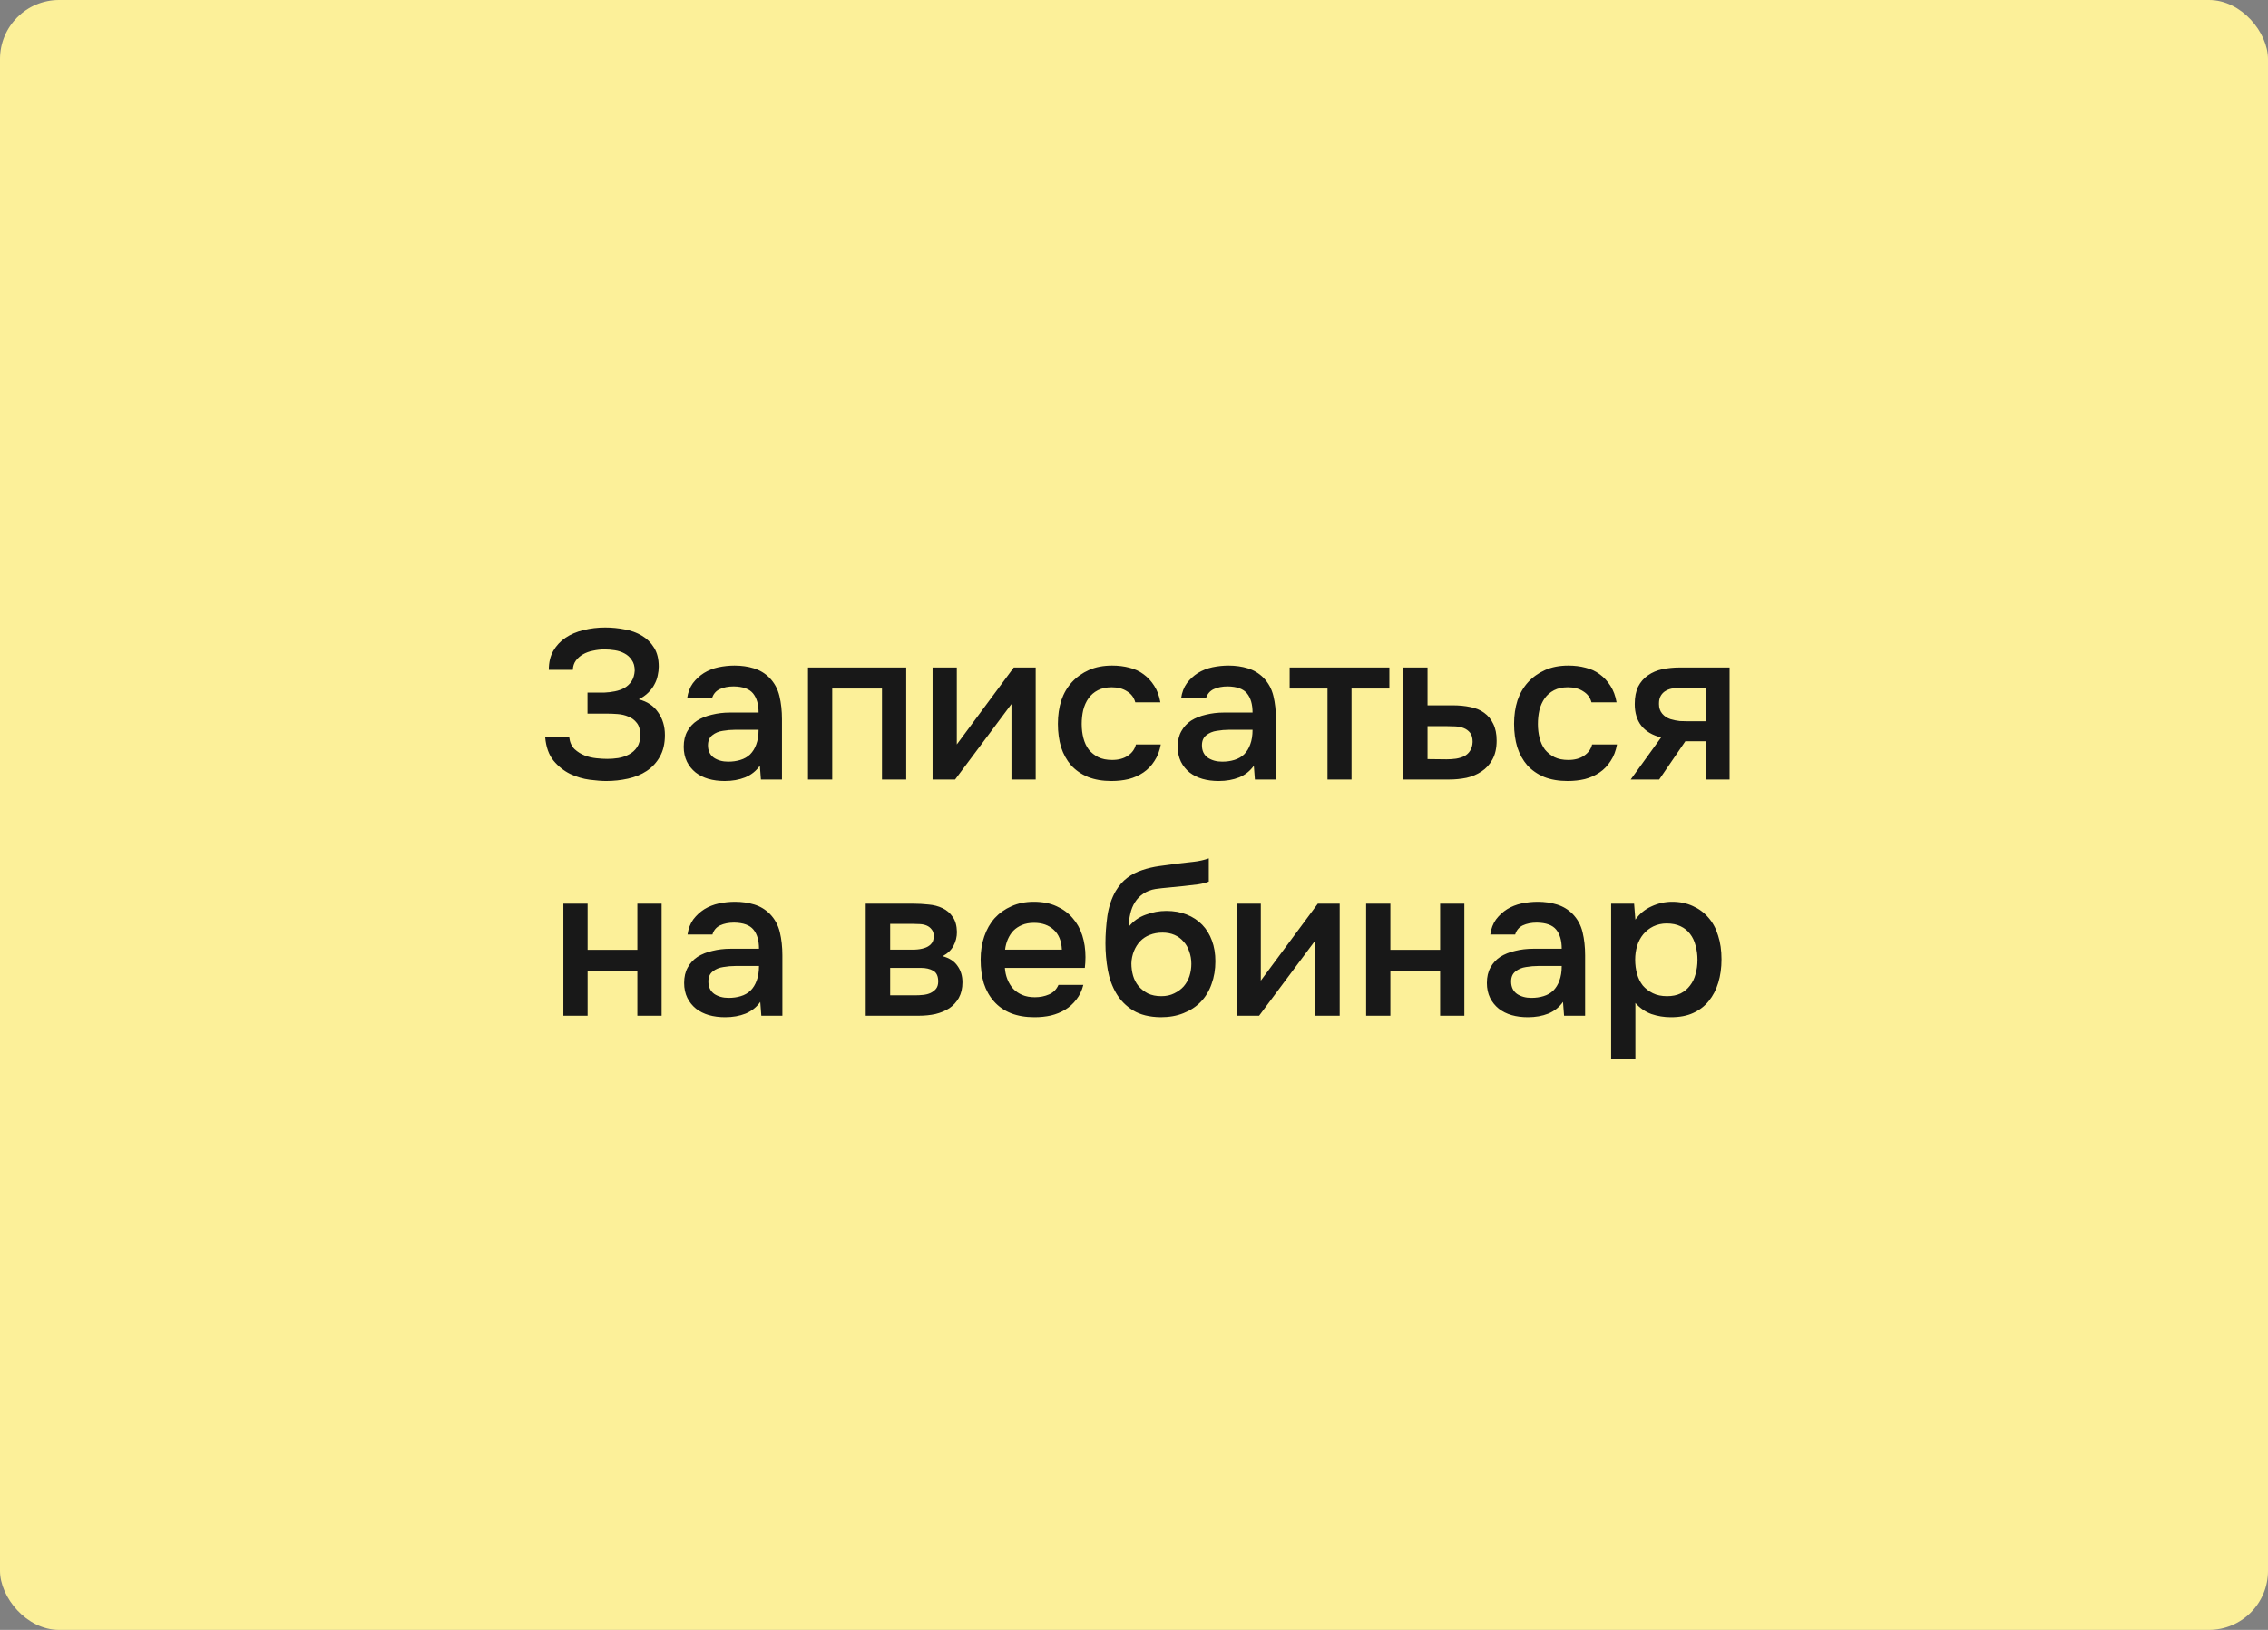 <?xml version="1.0" encoding="UTF-8"?> <svg xmlns="http://www.w3.org/2000/svg" width="192" height="138" viewBox="0 0 192 138" fill="none"><rect x="0" y="0" width="192" height="138" fill="#808080" stroke="none"/> <rect width="192" height="138" rx="5" fill="#FCF099"></rect> <path d="M51.321 66.126C50.949 66.126 50.481 66.09 49.917 66.018C49.365 65.946 48.819 65.784 48.279 65.532C47.739 65.268 47.265 64.89 46.857 64.398C46.461 63.906 46.227 63.246 46.155 62.418H48.189C48.237 62.838 48.387 63.174 48.639 63.426C48.903 63.666 49.191 63.846 49.503 63.966C49.815 64.086 50.145 64.164 50.493 64.2C50.841 64.236 51.147 64.254 51.411 64.254C51.711 64.254 52.023 64.23 52.347 64.182C52.683 64.122 52.983 64.02 53.247 63.876C53.523 63.732 53.751 63.528 53.931 63.264C54.111 63 54.201 62.658 54.201 62.238C54.201 61.794 54.105 61.452 53.913 61.212C53.721 60.96 53.481 60.78 53.193 60.672C52.917 60.552 52.611 60.48 52.275 60.456C51.951 60.432 51.645 60.42 51.357 60.42H49.737V58.638H51.177C51.465 58.626 51.759 58.59 52.059 58.53C52.359 58.47 52.629 58.374 52.869 58.242C53.109 58.098 53.307 57.912 53.463 57.684C53.619 57.444 53.709 57.144 53.733 56.784C53.733 56.412 53.649 56.112 53.481 55.884C53.325 55.644 53.121 55.458 52.869 55.326C52.629 55.194 52.359 55.104 52.059 55.056C51.759 55.008 51.465 54.984 51.177 54.984C50.853 54.984 50.529 55.02 50.205 55.092C49.893 55.152 49.611 55.254 49.359 55.398C49.107 55.542 48.903 55.722 48.747 55.938C48.591 56.154 48.507 56.412 48.495 56.712H46.461C46.461 56.088 46.587 55.554 46.839 55.11C47.103 54.654 47.451 54.282 47.883 53.994C48.327 53.694 48.837 53.478 49.413 53.346C49.989 53.202 50.595 53.13 51.231 53.13C51.795 53.13 52.347 53.184 52.887 53.292C53.427 53.388 53.907 53.562 54.327 53.814C54.759 54.066 55.107 54.408 55.371 54.84C55.635 55.26 55.767 55.794 55.767 56.442C55.767 56.682 55.737 56.934 55.677 57.198C55.629 57.45 55.539 57.696 55.407 57.936C55.287 58.176 55.113 58.41 54.885 58.638C54.669 58.854 54.399 59.046 54.075 59.214C54.795 59.394 55.341 59.76 55.713 60.312C56.097 60.852 56.289 61.494 56.289 62.238C56.289 62.958 56.145 63.57 55.857 64.074C55.581 64.566 55.209 64.968 54.741 65.28C54.285 65.58 53.757 65.796 53.157 65.928C52.557 66.06 51.945 66.126 51.321 66.126ZM64.326 64.83C64.014 65.274 63.6 65.604 63.084 65.82C62.568 66.024 61.992 66.126 61.356 66.126C60.852 66.126 60.39 66.066 59.97 65.946C59.562 65.826 59.202 65.646 58.89 65.406C58.578 65.154 58.332 64.848 58.152 64.488C57.972 64.116 57.882 63.696 57.882 63.228C57.882 62.712 57.984 62.274 58.188 61.914C58.392 61.542 58.668 61.242 59.016 61.014C59.376 60.786 59.796 60.618 60.276 60.51C60.756 60.39 61.26 60.33 61.788 60.33H64.218C64.218 59.634 64.062 59.094 63.75 58.71C63.438 58.326 62.892 58.128 62.112 58.116C61.656 58.116 61.26 58.194 60.924 58.35C60.6 58.506 60.384 58.764 60.276 59.124H58.17C58.242 58.62 58.404 58.194 58.656 57.846C58.92 57.498 59.232 57.21 59.592 56.982C59.964 56.754 60.372 56.592 60.816 56.496C61.272 56.4 61.728 56.352 62.184 56.352C62.772 56.352 63.318 56.43 63.822 56.586C64.326 56.742 64.764 57.006 65.136 57.378C65.556 57.81 65.838 58.326 65.982 58.926C66.126 59.526 66.198 60.18 66.198 60.888V66H64.416L64.326 64.83ZM64.218 61.788H62.238C61.89 61.788 61.542 61.818 61.194 61.878C60.846 61.926 60.546 62.052 60.294 62.256C60.054 62.448 59.934 62.73 59.934 63.102C59.934 63.558 60.096 63.906 60.42 64.146C60.756 64.374 61.164 64.488 61.644 64.488C62.016 64.488 62.358 64.44 62.67 64.344C62.994 64.248 63.27 64.092 63.498 63.876C63.726 63.648 63.9 63.366 64.02 63.03C64.152 62.682 64.218 62.268 64.218 61.788ZM68.401 66V56.514H76.717V66H74.665V58.296H70.453V66H68.401ZM80.856 66H78.948V56.514H81V63.03L85.824 56.514H87.678V66H85.626V59.61C85.614 59.634 84.024 61.764 80.856 66ZM94.093 66.126C93.337 66.126 92.671 66.012 92.095 65.784C91.531 65.544 91.057 65.214 90.673 64.794C90.301 64.362 90.019 63.852 89.827 63.264C89.647 62.664 89.557 62.004 89.557 61.284C89.557 60.564 89.653 59.904 89.845 59.304C90.049 58.704 90.349 58.188 90.745 57.756C91.141 57.324 91.621 56.982 92.185 56.73C92.749 56.478 93.403 56.352 94.147 56.352C94.675 56.352 95.161 56.412 95.605 56.532C96.061 56.64 96.463 56.826 96.811 57.09C97.159 57.342 97.459 57.666 97.711 58.062C97.963 58.446 98.137 58.914 98.233 59.466H96.109C96.001 59.058 95.767 58.746 95.407 58.53C95.059 58.302 94.627 58.188 94.111 58.188C93.655 58.188 93.265 58.272 92.941 58.44C92.617 58.608 92.353 58.836 92.149 59.124C91.945 59.412 91.795 59.748 91.699 60.132C91.615 60.504 91.573 60.894 91.573 61.302C91.573 61.722 91.621 62.118 91.717 62.49C91.813 62.862 91.963 63.186 92.167 63.462C92.383 63.726 92.653 63.942 92.977 64.11C93.301 64.266 93.691 64.344 94.147 64.344C94.687 64.344 95.131 64.224 95.479 63.984C95.839 63.744 96.067 63.426 96.163 63.03H98.269C98.173 63.57 97.993 64.038 97.729 64.434C97.477 64.83 97.165 65.154 96.793 65.406C96.421 65.658 96.007 65.844 95.551 65.964C95.095 66.072 94.609 66.126 94.093 66.126ZM106.144 64.83C105.832 65.274 105.418 65.604 104.902 65.82C104.386 66.024 103.81 66.126 103.174 66.126C102.67 66.126 102.208 66.066 101.788 65.946C101.38 65.826 101.02 65.646 100.708 65.406C100.396 65.154 100.15 64.848 99.97 64.488C99.79 64.116 99.7 63.696 99.7 63.228C99.7 62.712 99.802 62.274 100.006 61.914C100.21 61.542 100.486 61.242 100.834 61.014C101.194 60.786 101.614 60.618 102.094 60.51C102.574 60.39 103.078 60.33 103.606 60.33H106.036C106.036 59.634 105.88 59.094 105.568 58.71C105.256 58.326 104.71 58.128 103.93 58.116C103.474 58.116 103.078 58.194 102.742 58.35C102.418 58.506 102.202 58.764 102.094 59.124H99.988C100.06 58.62 100.222 58.194 100.474 57.846C100.738 57.498 101.05 57.21 101.41 56.982C101.782 56.754 102.19 56.592 102.634 56.496C103.09 56.4 103.546 56.352 104.002 56.352C104.59 56.352 105.136 56.43 105.64 56.586C106.144 56.742 106.582 57.006 106.954 57.378C107.374 57.81 107.656 58.326 107.8 58.926C107.944 59.526 108.016 60.18 108.016 60.888V66H106.234L106.144 64.83ZM106.036 61.788H104.056C103.708 61.788 103.36 61.818 103.012 61.878C102.664 61.926 102.364 62.052 102.112 62.256C101.872 62.448 101.752 62.73 101.752 63.102C101.752 63.558 101.914 63.906 102.238 64.146C102.574 64.374 102.982 64.488 103.462 64.488C103.834 64.488 104.176 64.44 104.488 64.344C104.812 64.248 105.088 64.092 105.316 63.876C105.544 63.648 105.718 63.366 105.838 63.03C105.97 62.682 106.036 62.268 106.036 61.788ZM117.618 56.514V58.296H114.414V66H112.38V58.296H109.176V56.514H117.618ZM118.798 56.514H120.85V59.718H122.974C123.526 59.718 124.024 59.766 124.468 59.862C124.924 59.946 125.314 60.108 125.638 60.348C125.974 60.588 126.232 60.9 126.412 61.284C126.604 61.668 126.7 62.142 126.7 62.706C126.7 63.342 126.58 63.876 126.34 64.308C126.112 64.728 125.806 65.064 125.422 65.316C125.05 65.568 124.624 65.748 124.144 65.856C123.664 65.952 123.178 66 122.686 66H118.798V56.514ZM122.452 64.29C122.728 64.29 122.998 64.272 123.262 64.236C123.538 64.188 123.772 64.116 123.964 64.02C124.168 63.912 124.33 63.762 124.45 63.57C124.582 63.378 124.654 63.126 124.666 62.814C124.666 62.478 124.594 62.22 124.45 62.04C124.306 61.86 124.126 61.728 123.91 61.644C123.694 61.56 123.454 61.512 123.19 61.5C122.938 61.488 122.704 61.482 122.488 61.482H120.85V64.272L122.452 64.29ZM132.712 66.126C131.956 66.126 131.29 66.012 130.714 65.784C130.15 65.544 129.676 65.214 129.292 64.794C128.92 64.362 128.638 63.852 128.446 63.264C128.266 62.664 128.176 62.004 128.176 61.284C128.176 60.564 128.272 59.904 128.464 59.304C128.668 58.704 128.968 58.188 129.364 57.756C129.76 57.324 130.24 56.982 130.804 56.73C131.368 56.478 132.022 56.352 132.766 56.352C133.294 56.352 133.78 56.412 134.224 56.532C134.68 56.64 135.082 56.826 135.43 57.09C135.778 57.342 136.078 57.666 136.33 58.062C136.582 58.446 136.756 58.914 136.852 59.466H134.728C134.62 59.058 134.386 58.746 134.026 58.53C133.678 58.302 133.246 58.188 132.73 58.188C132.274 58.188 131.884 58.272 131.56 58.44C131.236 58.608 130.972 58.836 130.768 59.124C130.564 59.412 130.414 59.748 130.318 60.132C130.234 60.504 130.192 60.894 130.192 61.302C130.192 61.722 130.24 62.118 130.336 62.49C130.432 62.862 130.582 63.186 130.786 63.462C131.002 63.726 131.272 63.942 131.596 64.11C131.92 64.266 132.31 64.344 132.766 64.344C133.306 64.344 133.75 64.224 134.098 63.984C134.458 63.744 134.686 63.426 134.782 63.03H136.888C136.792 63.57 136.612 64.038 136.348 64.434C136.096 64.83 135.784 65.154 135.412 65.406C135.04 65.658 134.626 65.844 134.17 65.964C133.714 66.072 133.228 66.126 132.712 66.126ZM146.419 66H144.385V62.76H142.675L140.461 66H138.049L140.623 62.436C139.891 62.256 139.333 61.926 138.949 61.446C138.577 60.966 138.391 60.354 138.391 59.61C138.391 59.022 138.487 58.53 138.679 58.134C138.883 57.738 139.159 57.42 139.507 57.18C139.867 56.928 140.275 56.754 140.731 56.658C141.187 56.562 141.679 56.514 142.207 56.514H146.419V66ZM144.385 58.224H142.351C142.123 58.224 141.895 58.242 141.667 58.278C141.439 58.302 141.229 58.368 141.037 58.476C140.857 58.572 140.713 58.71 140.605 58.89C140.497 59.07 140.443 59.286 140.443 59.538C140.443 59.574 140.443 59.604 140.443 59.628C140.443 59.94 140.533 60.204 140.713 60.42C140.893 60.636 141.127 60.792 141.415 60.888C141.703 60.972 141.967 61.026 142.207 61.05C142.447 61.062 142.687 61.068 142.927 61.068H144.385V58.224ZM47.694 86V76.514H49.746V80.42H53.958V76.514H56.01V86H53.958V82.202H49.746V86H47.694ZM64.361 84.83C64.049 85.274 63.635 85.604 63.119 85.82C62.603 86.024 62.027 86.126 61.391 86.126C60.887 86.126 60.425 86.066 60.005 85.946C59.597 85.826 59.237 85.646 58.925 85.406C58.613 85.154 58.367 84.848 58.187 84.488C58.007 84.116 57.917 83.696 57.917 83.228C57.917 82.712 58.019 82.274 58.223 81.914C58.427 81.542 58.703 81.242 59.051 81.014C59.411 80.786 59.831 80.618 60.311 80.51C60.791 80.39 61.295 80.33 61.823 80.33H64.253C64.253 79.634 64.097 79.094 63.785 78.71C63.473 78.326 62.927 78.128 62.147 78.116C61.691 78.116 61.295 78.194 60.959 78.35C60.635 78.506 60.419 78.764 60.311 79.124H58.205C58.277 78.62 58.439 78.194 58.691 77.846C58.955 77.498 59.267 77.21 59.627 76.982C59.999 76.754 60.407 76.592 60.851 76.496C61.307 76.4 61.763 76.352 62.219 76.352C62.807 76.352 63.353 76.43 63.857 76.586C64.361 76.742 64.799 77.006 65.171 77.378C65.591 77.81 65.873 78.326 66.017 78.926C66.161 79.526 66.233 80.18 66.233 80.888V86H64.451L64.361 84.83ZM64.253 81.788H62.273C61.925 81.788 61.577 81.818 61.229 81.878C60.881 81.926 60.581 82.052 60.329 82.256C60.089 82.448 59.969 82.73 59.969 83.102C59.969 83.558 60.131 83.906 60.455 84.146C60.791 84.374 61.199 84.488 61.679 84.488C62.051 84.488 62.393 84.44 62.705 84.344C63.029 84.248 63.305 84.092 63.533 83.876C63.761 83.648 63.935 83.366 64.055 83.03C64.187 82.682 64.253 82.268 64.253 81.788ZM73.288 76.514H77.338C77.758 76.514 78.184 76.538 78.616 76.586C79.048 76.622 79.438 76.724 79.786 76.892C80.146 77.06 80.434 77.306 80.65 77.63C80.878 77.942 80.998 78.368 81.01 78.908C81.01 79.328 80.914 79.718 80.722 80.078C80.53 80.438 80.224 80.732 79.804 80.96C80.38 81.116 80.8 81.392 81.064 81.788C81.34 82.172 81.478 82.634 81.478 83.174C81.478 83.678 81.376 84.116 81.172 84.488C80.968 84.848 80.698 85.142 80.362 85.37C80.026 85.586 79.636 85.748 79.192 85.856C78.748 85.952 78.28 86 77.788 86H73.288V76.514ZM75.358 78.224V80.402H76.6C76.876 80.402 77.158 80.402 77.446 80.402C77.746 80.39 78.01 80.348 78.238 80.276C78.478 80.204 78.67 80.09 78.814 79.934C78.97 79.778 79.048 79.556 79.048 79.268C79.048 79.016 78.988 78.824 78.868 78.692C78.76 78.548 78.622 78.44 78.454 78.368C78.286 78.296 78.094 78.254 77.878 78.242C77.674 78.23 77.482 78.224 77.302 78.224H75.358ZM77.446 84.272C77.686 84.272 77.92 84.26 78.148 84.236C78.388 84.212 78.598 84.158 78.778 84.074C78.97 83.978 79.126 83.858 79.246 83.714C79.366 83.558 79.426 83.354 79.426 83.102C79.426 82.646 79.282 82.34 78.994 82.184C78.718 82.028 78.376 81.95 77.968 81.95H75.358V84.272H77.446ZM85.07 81.95C85.094 82.298 85.166 82.622 85.286 82.922C85.406 83.222 85.568 83.486 85.772 83.714C85.976 83.93 86.228 84.104 86.528 84.236C86.84 84.368 87.2 84.434 87.608 84.434C88.04 84.434 88.436 84.356 88.796 84.2C89.168 84.044 89.438 83.774 89.606 83.39H91.712C91.592 83.87 91.394 84.284 91.118 84.632C90.854 84.98 90.536 85.268 90.164 85.496C89.804 85.712 89.402 85.874 88.958 85.982C88.526 86.078 88.064 86.126 87.572 86.126C86.816 86.126 86.15 86.012 85.574 85.784C85.01 85.556 84.536 85.226 84.152 84.794C83.768 84.362 83.48 83.852 83.288 83.264C83.108 82.664 83.018 81.992 83.018 81.248C83.018 80.528 83.12 79.874 83.324 79.286C83.528 78.686 83.822 78.17 84.206 77.738C84.602 77.306 85.076 76.97 85.628 76.73C86.18 76.478 86.81 76.352 87.518 76.352C88.262 76.352 88.904 76.478 89.444 76.73C89.984 76.97 90.434 77.3 90.794 77.72C91.166 78.14 91.442 78.632 91.622 79.196C91.802 79.76 91.892 80.372 91.892 81.032C91.892 81.344 91.874 81.65 91.838 81.95H85.07ZM89.894 80.402C89.858 79.658 89.624 79.094 89.192 78.71C88.772 78.326 88.22 78.134 87.536 78.134C87.152 78.134 86.816 78.194 86.528 78.314C86.24 78.434 85.994 78.596 85.79 78.8C85.598 79.004 85.442 79.244 85.322 79.52C85.202 79.796 85.124 80.09 85.088 80.402H89.894ZM95.545 78.476C95.929 77.996 96.409 77.654 96.985 77.45C97.561 77.234 98.143 77.126 98.731 77.126C99.379 77.126 99.955 77.228 100.459 77.432C100.975 77.636 101.413 77.924 101.773 78.296C102.133 78.668 102.409 79.118 102.601 79.646C102.793 80.162 102.889 80.744 102.889 81.392C102.889 82.088 102.781 82.73 102.565 83.318C102.361 83.906 102.055 84.41 101.647 84.83C101.251 85.238 100.765 85.556 100.189 85.784C99.625 86.012 98.983 86.126 98.263 86.126C97.315 86.114 96.535 85.922 95.923 85.55C95.323 85.178 94.849 84.698 94.501 84.11C94.153 83.522 93.913 82.862 93.781 82.13C93.649 81.386 93.583 80.636 93.583 79.88C93.583 79.124 93.637 78.35 93.745 77.558C93.865 76.766 94.099 76.064 94.447 75.452C94.735 74.972 95.065 74.594 95.437 74.318C95.821 74.03 96.241 73.814 96.697 73.67C97.153 73.514 97.639 73.4 98.155 73.328C98.671 73.256 99.205 73.184 99.757 73.112C100.177 73.064 100.603 73.016 101.035 72.968C101.479 72.92 101.911 72.824 102.331 72.68V74.642C102.115 74.738 101.815 74.816 101.431 74.876C101.047 74.924 100.639 74.972 100.207 75.02C99.775 75.056 99.349 75.098 98.929 75.146C98.509 75.182 98.137 75.224 97.813 75.272C97.429 75.332 97.087 75.464 96.787 75.668C96.499 75.86 96.265 76.1 96.085 76.388C95.905 76.664 95.773 76.988 95.689 77.36C95.605 77.72 95.557 78.092 95.545 78.476ZM98.317 84.344C98.725 84.344 99.085 84.266 99.397 84.11C99.721 83.954 99.991 83.756 100.207 83.516C100.423 83.264 100.585 82.976 100.693 82.652C100.801 82.316 100.855 81.968 100.855 81.608C100.855 81.236 100.795 80.888 100.675 80.564C100.567 80.228 100.405 79.946 100.189 79.718C99.985 79.478 99.733 79.292 99.433 79.16C99.133 79.028 98.791 78.962 98.407 78.962C98.011 78.962 97.651 79.028 97.327 79.16C97.015 79.28 96.745 79.46 96.517 79.7C96.301 79.928 96.127 80.204 95.995 80.528C95.863 80.852 95.791 81.2 95.779 81.572C95.779 81.932 95.827 82.28 95.923 82.616C96.019 82.94 96.169 83.228 96.373 83.48C96.589 83.732 96.853 83.942 97.165 84.11C97.489 84.266 97.873 84.344 98.317 84.344ZM106.59 86H104.682V76.514H106.734V83.03L111.558 76.514H113.412V86H111.36V79.61C111.348 79.634 109.758 81.764 106.59 86ZM115.651 86V76.514H117.703V80.42H121.915V76.514H123.967V86H121.915V82.202H117.703V86H115.651ZM132.318 84.83C132.006 85.274 131.592 85.604 131.076 85.82C130.56 86.024 129.984 86.126 129.348 86.126C128.844 86.126 128.382 86.066 127.962 85.946C127.554 85.826 127.194 85.646 126.882 85.406C126.57 85.154 126.324 84.848 126.144 84.488C125.964 84.116 125.874 83.696 125.874 83.228C125.874 82.712 125.976 82.274 126.18 81.914C126.384 81.542 126.66 81.242 127.008 81.014C127.368 80.786 127.788 80.618 128.268 80.51C128.748 80.39 129.252 80.33 129.78 80.33H132.21C132.21 79.634 132.054 79.094 131.742 78.71C131.43 78.326 130.884 78.128 130.104 78.116C129.648 78.116 129.252 78.194 128.916 78.35C128.592 78.506 128.376 78.764 128.268 79.124H126.162C126.234 78.62 126.396 78.194 126.648 77.846C126.912 77.498 127.224 77.21 127.584 76.982C127.956 76.754 128.364 76.592 128.808 76.496C129.264 76.4 129.72 76.352 130.176 76.352C130.764 76.352 131.31 76.43 131.814 76.586C132.318 76.742 132.756 77.006 133.128 77.378C133.548 77.81 133.83 78.326 133.974 78.926C134.118 79.526 134.19 80.18 134.19 80.888V86H132.408L132.318 84.83ZM132.21 81.788H130.23C129.882 81.788 129.534 81.818 129.186 81.878C128.838 81.926 128.538 82.052 128.286 82.256C128.046 82.448 127.926 82.73 127.926 83.102C127.926 83.558 128.088 83.906 128.412 84.146C128.748 84.374 129.156 84.488 129.636 84.488C130.008 84.488 130.35 84.44 130.662 84.344C130.986 84.248 131.262 84.092 131.49 83.876C131.718 83.648 131.892 83.366 132.012 83.03C132.144 82.682 132.21 82.268 132.21 81.788ZM138.445 89.69H136.393V76.514H138.337L138.445 77.864C138.793 77.372 139.243 77 139.795 76.748C140.359 76.484 140.947 76.352 141.559 76.352C142.207 76.352 142.789 76.472 143.305 76.712C143.821 76.94 144.259 77.264 144.619 77.684C144.991 78.104 145.267 78.614 145.447 79.214C145.639 79.802 145.735 80.474 145.735 81.23C145.735 81.938 145.645 82.592 145.465 83.192C145.285 83.792 145.015 84.314 144.655 84.758C144.307 85.19 143.869 85.526 143.341 85.766C142.825 86.006 142.195 86.126 141.451 86.126C140.875 86.126 140.323 86.036 139.795 85.856C139.279 85.664 138.829 85.352 138.445 84.92V89.69ZM141.127 84.344C141.571 84.344 141.955 84.266 142.279 84.11C142.603 83.942 142.867 83.72 143.071 83.444C143.287 83.168 143.443 82.844 143.539 82.472C143.647 82.1 143.701 81.698 143.701 81.266C143.701 80.834 143.647 80.432 143.539 80.06C143.443 79.676 143.287 79.346 143.071 79.07C142.867 78.794 142.597 78.578 142.261 78.422C141.937 78.266 141.547 78.188 141.091 78.188C140.683 78.188 140.305 78.272 139.957 78.44C139.621 78.608 139.339 78.83 139.111 79.106C138.883 79.382 138.709 79.712 138.589 80.096C138.481 80.468 138.427 80.852 138.427 81.248C138.427 81.68 138.481 82.088 138.589 82.472C138.697 82.844 138.859 83.168 139.075 83.444C139.303 83.708 139.585 83.924 139.921 84.092C140.257 84.26 140.659 84.344 141.127 84.344Z" fill="#181818"></path> </svg> 